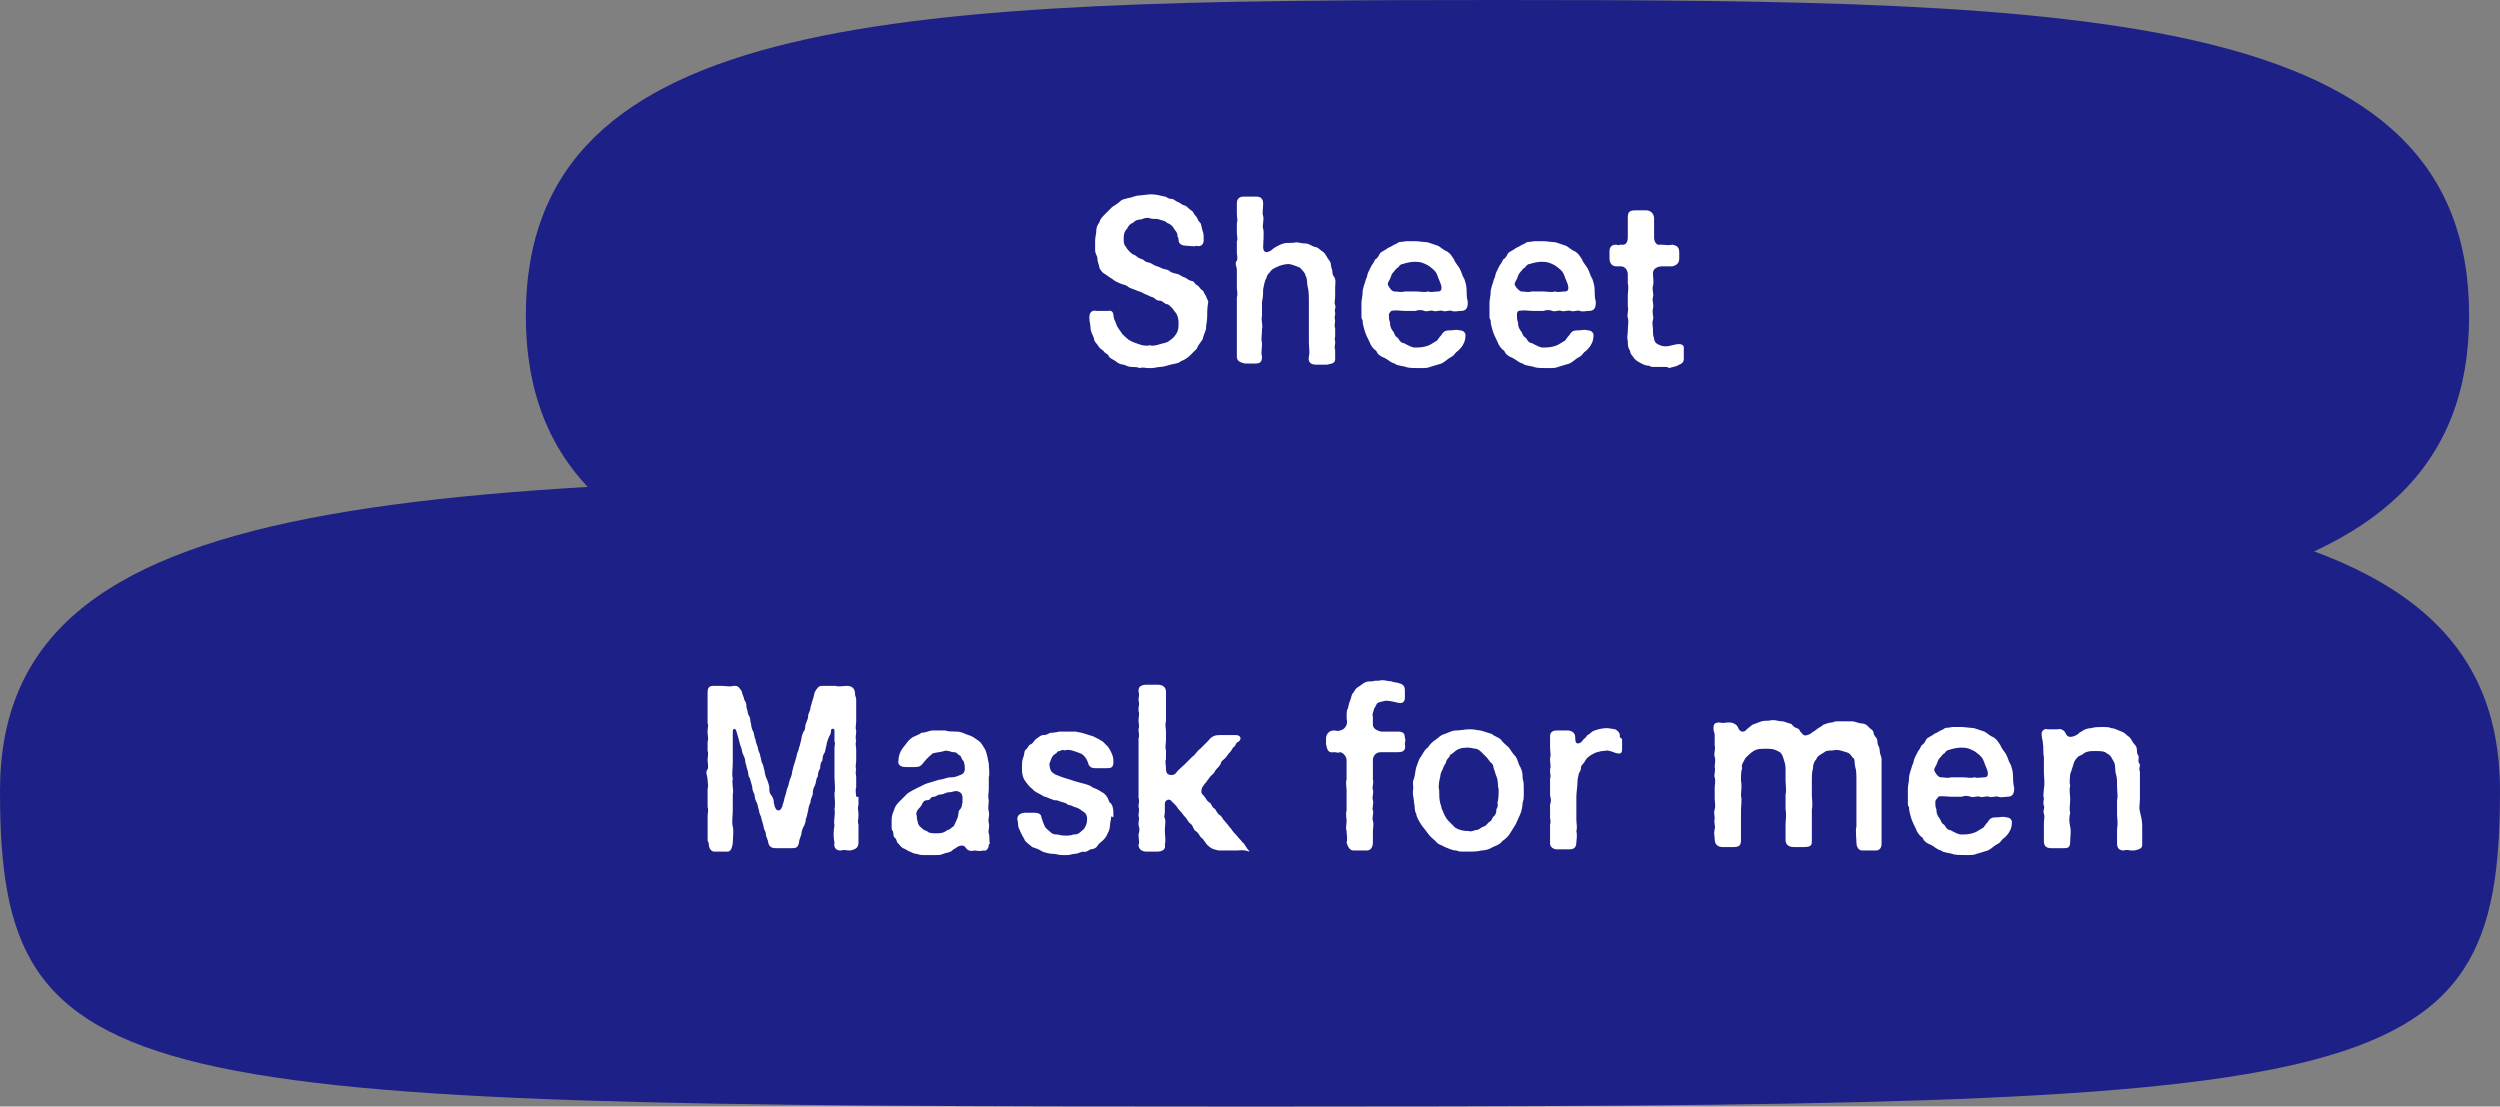 <svg version="1.1" id="レイヤー_1" xmlns="http://www.w3.org/2000/svg" x="0" y="0" viewBox="0 0 218.7 96.8" style="enable-background:new 0 0 218.7 96.8" xml:space="preserve"><rect x="0" y="0" width="218.7" height="96.8" fill="#808080" stroke="none"/><style>.st0{fill:#1d2086}.st1{fill:#fff}</style><g id="レイヤー_2_00000073710425625824989410000017237038874571790504_"><g id="レイヤー_1-2"><path class="st0" d="M218.7 69.2c0 26.8-10.6 27.6-109.3 27.6S0 96 0 69.2s35.6-27.6 109.3-27.6 109.4.7 109.4 27.6"/><path class="st0" d="M216 27.6c0 26.8-33.4 27.6-85 27.6s-85-.8-85-27.6S79.4 0 131 0s85 .8 85 27.6"/></g></g><path class="st1" d="M105.6 27.8c0 .3-.1.6-.1 1-.1.3-.2.5-.3.9-.2.3-.4.5-.5.8l-.6.6c-.2.2-.5.4-.8.5-.2.2-.5.2-.9.3-.3.1-.7.2-.9.2-.2 0-.5.1-.8.1H100.4c-.2 0-.4-.1-.7 0-.2-.1-.5-.1-.7-.1-.3 0-.4-.1-.7-.2-.2 0-.5-.1-.7-.3-.3-.2-.4-.2-.6-.4 0-.2-.2-.2-.4-.4-.1-.2-.3-.2-.5-.5-.1-.2-.4-.4-.4-.7-.1-.3-.3-.6-.3-.9 0-.3-.1-.6-.1-.8v-.2c0-.4.3-.6.6-.5h.9c.3 0 .5-.1.6.3 0 .3.1.5.2.7.1.4.3.6.5.9.1.2.4.4.6.6.3.2.6.3.9.4.3.1.6.2 1 .1.2.1.6 0 .9-.1.3-.1.6-.1.8-.3.3-.2.4-.3.6-.6.2-.3.2-.6.2-1 0-.3-.1-.7-.3-.9-.1-.1-.2-.3-.3-.4-.2-.1-.2-.3-.5-.3-.2-.1-.3-.3-.6-.3s-.4-.3-.6-.3c-.3-.1-.4-.2-.7-.3-.3-.2-.5-.2-.7-.3-.2-.1-.6-.2-.7-.3-.2-.2-.5-.2-.7-.3-.2-.1-.5-.2-.7-.4-.2-.1-.3-.2-.6-.4-.2-.1-.3-.2-.5-.5-.1-.5-.2-.6-.2-.9 0-.2-.2-.4-.2-.7v-.8c0-.4.1-.6.1-.9 0-.3.1-.5.3-.8 0-.2.3-.5.5-.7l.6-.6c.3-.2.5-.3.7-.5.2-.2.5-.2.8-.3.2 0 .5-.2.9-.2l.9-.1h.1c.4 0 .8.1 1.2.2.2 0 .2.2.6.2.2 0 .3.2.6.3.1 0 .2.2.6.3.2.1.2.2.5.4.2.1.2.3.4.5s.1.3.4.6c.1.1.1.4.2.7.1.2.1.5.1.8 0 .5-.4.6-.6.5-.3.1-.6 0-.9 0-.3 0-.7-.1-.7-.5 0-.3-.1-.2-.1-.4 0-.3-.2-.4-.3-.6-.1-.2-.3-.4-.6-.5-.2-.2-.4-.2-.7-.3-.2-.1-.5 0-.8-.1-.3-.1-.5 0-.8.1-.4 0-.6.2-.7.3-.3.1-.4.3-.5.5-.3.3-.3.6-.3.9 0 .3 0 .5.2.7.1.2.2.3.4.5s.4.2.5.3c.3.3.5.2.7.4.2.2.4.1.7.3.3.2.5.2.7.3.3.2.5.1.8.3.2.2.5.2.8.3.2.1.3.2.6.3.2.1.2.2.6.3.2 0 .1.2.5.4.2.2.2.3.4.4.1.1.2.4.3.5 0 .1.2.4.2.5-.1.5-.1 1-.1 1.4zM116.8 28.7v.7c0 .2-.1.3 0 .4v.2c0 .2-.1.4 0 .6V31.4c0 .4-.3.4-.7.5h-1c-.4 0-.7-.2-.6-.7.1-.4 0-.8 0-1.3v-3.7c0-.3 0-.7-.1-1.1-.1-.4 0-.7-.2-1 0-.2-.3-.5-.5-.7-.3-.1-.7-.3-1-.3-.3 0-.7.1-1.1.3-.2.1-.4.2-.5.4-.1.1-.3.3-.3.5-.2.3-.2.6-.3 1 0 .3 0 .7-.1 1.1v1.2c-.1.5.1.8 0 1.2 0 .5-.1.9 0 1.2 0 .6-.1.8 0 1.2 0 .5-.2.6-.6.6H108.9c-.4-.1-.7-.2-.7-.6V26c.1-.3 0-.6 0-.8v-1.6c0-.2-.1-.4-.1-.5 0-.1 0-.2.1-.3.1-.2 0-.5 0-.7v-1c.1-.2 0-.5 0-.7V19.5c.1-.2 0-.5 0-.8V17.8c0-.4.2-.6.6-.6h1.1c.4 0 .6.2.6.6 0 .5-.1.8 0 1.1.1.3-.1.9 0 1.1.1.3 0 1.3 0 1.6 0 .6.4.5.7.3.2-.2.7-.5 1.1-.6.3-.1.6 0 1.1-.1.2 0 .5.1.8.1.3 0 .5.2.8.3.3 0 .5.3.7.4.3.2.4.6.6.8.2.3.1.5.2.7.1.2 0 .5.2.7.2.3.1.6.1.9v.9c0 .2-.1.5 0 .7.1.2-.1.4 0 .6v.2c0 .1-.1.3 0 .5 0 .2-.1.5 0 .7 0-.1 0 0 0 0zM121.5 27.5c0 .3 0 .5.1.7 0 .2 0 .4.2.7.2.2.2.5.4.6.2.1.2.4.5.5.2 0 .5.3 1 .4h.3c.4 0 .9-.1 1.2-.3.2-.1.3-.2.5-.3.1-.1.2-.3.4-.5.2-.4.5-.4.8-.4.3 0 .5-.1.8 0 .3 0 .5.2.5.4 0 .6-.2.8-.3 1-.1.1-.2.3-.5.5-.2.2-.2.3-.4.4-.4.2-.5.4-.9.6-.3.1-.7.2-1 .3-.2.1-.5.1-.7.1h-.3c-.4 0-.9 0-1.1-.1-.3-.1-.8-.1-1-.3-.4-.1-.5-.3-.9-.5-.3-.1-.6-.3-.7-.6-.3-.2-.5-.5-.6-.8-.1-.2-.3-.6-.4-.9-.1-.4-.2-.6-.2-1-.1-.1-.1-.2-.1-.4V26.5c0-.3.1-.6.1-.9 0-.4.2-.8.3-1.2.1-.1.1-.4.2-.6l.3-.6c.1-.1.2-.3.3-.5.2-.1.3-.3.4-.5.1-.2.5-.3.7-.5.3-.1.5-.3.8-.4.2-.2.4-.1.8-.2H123.9l1 .1.9.3c.2.1.5.4.8.5.3.2.4.4.6.7.1.3.4.6.5.8.2.4.2.6.4.9.1.3.2.6.2 1 0 .3 0 .6.1 1v.1c0 .5-.2.7-.6.7-.3 0-.5.1-.8 0-.2-.1-.5.1-.8 0-.3-.1-.5.1-.8 0-.3-.1-.5.1-.8 0-.2-.1-.5-.1-.8 0h-.8c-.5 0-.9-.1-1.3 0 .2-.1-.1 0-.2.3zm.5-2c.4 0 .5.1.9 0h1c.4 0 .7.1 1 0 .4.1.5 0 .9 0 .2 0 .3-.1.3-.3 0-.3-.1-.4-.2-.7-.1-.2-.1-.3-.2-.5-.1-.3-.5-.6-.8-.8-.4-.2-.6-.3-1.1-.3-.4 0-.8.1-1.1.2-.2 0-.3.2-.4.3-.2.1-.2.2-.4.4s-.2.4-.3.6c-.1.2-.2.3-.2.5.2.4.4.6.6.6zM132.7 27.5c0 .3 0 .5.1.7 0 .2 0 .4.2.7.2.2.2.5.4.6.2.1.2.4.5.5.2 0 .5.3 1 .4h.3c.4 0 .9-.1 1.2-.3.2-.1.3-.2.5-.3.1-.1.2-.3.4-.5.2-.4.5-.4.8-.4.3 0 .5-.1.8 0 .3 0 .5.2.5.4 0 .6-.2.8-.3 1-.1.1-.2.3-.5.5-.2.2-.2.3-.4.4-.4.2-.5.4-.9.6-.3.1-.7.2-1 .3-.2.1-.5.1-.7.1h-.3c-.4 0-.9 0-1.1-.1-.3-.1-.8-.1-1-.3-.4-.1-.5-.3-.9-.5-.3-.1-.6-.3-.7-.6-.3-.2-.5-.5-.6-.8-.1-.2-.3-.6-.4-.9-.1-.4-.2-.6-.2-1-.1-.1-.1-.2-.1-.4V26.5c0-.3.1-.6.1-.9 0-.4.2-.8.3-1.2.1-.1.1-.4.2-.6l.3-.6c.1-.1.2-.3.3-.5.2-.1.3-.3.4-.5.1-.2.5-.3.7-.5.3-.1.5-.3.8-.4.2-.2.4-.1.8-.2H135.1l1 .1.9.3c.2.1.5.4.8.5.3.2.4.4.6.7.1.3.4.6.5.8.2.4.2.6.4.9.1.3.2.6.2 1 0 .3 0 .6.1 1v.1c0 .5-.2.7-.6.7-.3 0-.5.1-.8 0-.2-.1-.5.1-.8 0-.3-.1-.5.1-.8 0-.3-.1-.5.1-.8 0-.2-.1-.5-.1-.8 0h-.8c-.5 0-.9-.1-1.3 0 .1-.1-.2 0-.2.3zm.4-2c.4 0 .5.1.9 0h1c.4 0 .7.1 1 0 .4.1.5 0 .9 0 .2 0 .3-.1.3-.3 0-.3-.1-.4-.2-.7-.1-.2-.1-.3-.2-.5-.1-.3-.5-.6-.8-.8-.4-.2-.6-.3-1.1-.3-.4 0-.8.1-1.1.2-.2 0-.3.2-.4.3-.2.1-.2.2-.4.4s-.2.4-.3.6c-.1.2-.2.3-.2.5.2.4.5.6.6.6zM145.7 32.1h-1.1c-.1 0-.2 0-.3-.1-.3 0-.5-.1-.7-.2-.2-.1-.4-.2-.6-.4-.1-.2-.4-.4-.4-.7-.2-.3-.2-.5-.2-.9-.1-.3 0-.5 0-.9s.1-.8 0-1.1c-.1-.3.1-.6 0-1v-1c0-.3.1-.6 0-1V24c0-.3-.2-.7-.6-.7h-.4c-.4 0-.6-.3-.6-.7V22c0-.3.1-.6.6-.6.2.1.3 0 .4 0 .5.1.6-.3.6-.7V19c0-.5.2-.6.7-.6H144c.4 0 .7.3.7.7V20.8c0 .3.2.7.5.6.4 0 .8.1 1.1 0 .4.1.6.2.6.7v.5c0 .4-.2.6-.6.7h-.9c-.4 0-.8.2-.8.6 0 .4.1.8 0 1.1-.1.4.1.7 0 1-.1.3.1.6 0 1s.1.7 0 1c-.1.3 0 .5 0 .8 0 .3 0 .6.1.8 0 .2.1.4.3.5.2.1.4.2.7.2.4 0 .8-.2 1.2-.2.2 0 .4.1.4.3v1c0 .2-.1.4-.4.5-.3.2-.6.2-.9.3-.1-.1-.2-.1-.3-.1zM75.1 69.8v.6c-.1.3 0 .6 0 .8v.1c0 .4-.1.6 0 .8v1.6c0 .5-.3.6-.7.7h-.1c-.3 0-.5-.1-.7 0h-.1c-.3 0-.6-.2-.5-.7-.1-.4-.1-1 0-1.5-.1-.4.1-1 0-1.4.1-.5 0-1 0-1.4.1-.4 0-1 0-1.4V65.4c0-.2.1-.4 0-.5v-1c0-.2-.3-.2-.3 0 0 .3-.1.4-.2.6-.1.3-.2.5-.2.7-.1.3-.1.6-.2.7-.2.3-.1.6-.2.7-.2.2-.1.6-.2.7-.2.3-.1.6-.2.7s-.1.4-.2.7c-.2.3-.2.6-.2.8-.1.3-.2.4-.2.7-.1.2-.2.5-.2.7-.1.3-.1.6-.2.7 0 .2-.1.6-.2.7-.1.2-.2.5-.2.7-.1.3-.2.5-.2.7-.1.5-.3.5-.7.5h-1.3c-.4 0-.6-.1-.7-.5 0-.2-.2-.5-.2-.7 0-.3-.2-.4-.2-.7-.1-.3-.1-.4-.2-.7 0-.2-.2-.4-.2-.7-.1-.2-.1-.5-.2-.7-.1-.1-.2-.5-.2-.7-.1-.2-.2-.4-.2-.7-.1-.3-.1-.4-.2-.7-.2-.3-.1-.4-.2-.7-.1-.2-.1-.5-.2-.7 0-.3-.1-.5-.2-.7-.1-.2-.1-.5-.2-.7-.1-.2-.1-.4-.2-.7-.1-.3-.1-.4-.2-.7-.1-.2-.3-.2-.3.1v2.7c0 .6-.1 1 0 1.4-.1.5.1 1 0 1.4v1.4c0 .4-.1 1.1 0 1.4.1.4 0 1 0 1.5-.1.5-.2.7-.5.7h-1.1c-.3 0-.5-.3-.5-.7 0-.1-.1-.2-.1-.3v-2.1c0-.3.1-.5 0-.8V69c.1-.3 0-.4 0-.8 0-.2-.1-.4-.1-.6 0-.1 0-.2.1-.3.1-.2 0-.6 0-.8 0-.3.1-.6 0-.8v-.8c.1-.3 0-.6 0-.8v-.2c0-.2.1-.5 0-.6v-2.7c0-.4.1-.6.5-.6H62h1.1c.4 0 .7.1 1.1 0h.1c.3 0 .4.2.6.5 0 .2.2.5.2.7.2.3.2.4.2.7.1.2.1.5.2.7.2.2.1.6.2.7 0 .2.1.6.2.7.1.3.1.6.2.7 0 .2.1.4.2.7 0 .3.2.5.2.7.1.3.1.6.2.7.1.2.1.4.2.7 0 .2.1.5.2.7.1.2.2.6.2.7 0 .3 0 .5.2.7.2.3.2.5.2.7.1.1 0 .2.1.3.1.4.5.4.6 0 .1 0 0-.1.1-.3.1-.2.1-.5.2-.7.1-.3.1-.5.2-.7.1-.2.1-.4.2-.7.1-.2.2-.5.2-.7.1-.3.1-.5.2-.7.1-.3.1-.4.2-.7 0-.2.2-.5.2-.7.1-.2.1-.4.2-.7 0-.2.1-.5.2-.7.2-.2.1-.5.2-.7.1-.3.2-.4.2-.7 0-.2.2-.4.2-.7.1-.3.1-.4.2-.7.1-.2.1-.5.2-.7.2-.3.3-.5.6-.5H73.1c.2.1.7 0 1 0 .4 0 .7.2.7.7 0 .2.1.3.1.5V63.1c0 .3-.1.5 0 .8v.1c0 .3-.1.5 0 .8-.1.3 0 .5 0 .8V66.5c0 .3-.1.6 0 .8-.1.3 0 .5 0 .7V68.9c-.1.2 0 .6 0 .8.2 0 .2 0 .2.1zM86.5 73.9c0 .3-.2.6-.5.5-.3.1-.6 0-.8 0-.2.1-.5 0-.6-.1-.2-.2-.2-.3-.3-.3-.3-.1-.6.1-.7.2-.2.1-.2.1-.3.2-.2.2-.6.2-.8.3-.2.1-.4.1-.6.1h-1c-.3 0-.4 0-.7-.1-.2 0-.4-.1-.6-.2-.3-.1-.3-.2-.6-.3-.2-.1-.3-.3-.4-.4-.2-.1-.1-.3-.3-.5-.2-.1-.1-.4-.2-.6-.1-.1-.1-.2-.1-.3v-.7c0-.3.1-.6.2-.8.1-.4.3-.6.5-.8l.7-.7c.3-.2.5-.3.9-.5.3-.1.5-.3.9-.4l1-.3c.3 0 .6-.2 1-.2s.5-.1.8-.2c.3-.1.4-.3.4-.5 0-.3 0-.4-.1-.7-.2-.2-.2-.4-.3-.5-.3-.1-.2-.3-.6-.3-.2 0-.5-.2-.8-.1-.3.1-.6.1-1 .2-.2.2-.5.4-.8.8-.2.3-.4.4-.7.4h-.9c-.4 0-.7-.2-.6-.6 0-.3.1-.7.4-1.1.2-.2.4-.6.7-.8.2-.2.7-.3.9-.5.4 0 .7-.2 1-.2h1.1c.2.1.7.1 1 .1.4 0 .7.2 1 .3.4.1.6.3.9.5.3.2.4.5.6.8.2.5.2.8.3 1.2 0 .4.1.8 0 1.2v1c0 .4-.1.6 0 1 0 .3-.1.6 0 1s-.1.6 0 1-.1.7 0 .9c.1.3 0 .6.1.9-.1 0-.1.1-.1.1zm-2.3-3.7v-.4c0-.3-.1-.5-.5-.6-.3 0-.4.1-.6.1-.4 0-.5.2-.8.2-.3 0-.4.2-.6.2-.4 0-.2.3-.6.3-.4 0-.4.4-.6.6-.3.3-.4.5-.3.8 0 .4.1.4.1.6.1.3.2.3.4.5s.3.1.5.3c.2.1.5.1.6.1.5 0 .7 0 1.1-.3.2 0 .3-.2.5-.3.1-.1.2-.4.3-.6.2-.4.1-.6.2-.8.3-.3.2-.4.3-.7zM97.2 71.5c0 .2-.1.5-.1.7 0 .3-.1.5-.2.7-.1.3-.3.5-.4.6-.2.2-.4.3-.5.5-.1.2-.4.3-.6.3-.2.1-.4.3-.7.2-.3.1-.5.2-.7.2-.2 0-.4.1-.6.1h-.5c-.3 0-.5-.1-.7-.1-.4 0-.7-.1-1-.2-.3-.2-.6-.3-.9-.4-.2-.2-.6-.4-.7-.7-.1-.2-.3-.5-.4-.8-.2-.3-.1-.6-.2-.9v-.1c0-.3.3-.5.7-.5h.8c.3 0 .6.1.6.4.1.3.2.6.3.8.1.2.3.3.5.5s.4.2.6.2c.4.1.5.1.8.1.1 0 .4 0 .6-.1.2 0 .4 0 .6-.2.2-.2.3-.2.4-.4.1-.2.2-.4.2-.7 0-.2 0-.4-.2-.6-.3-.2-.4-.3-.6-.4-.2-.1-.4-.1-.5-.2-.2-.1-.3 0-.5-.2-.2-.1-.3-.1-.6-.2-.2-.1-.3-.1-.5-.1-.2-.1-.3-.1-.5-.2s-.4-.1-.5-.2c-.3-.2-.7-.3-.9-.6-.2-.1-.5-.5-.7-.8-.2-.4-.2-.7-.2-1.1 0-.2 0-.6.1-.8.1-.2.1-.6.2-.7.3-.2.2-.4.5-.5.2-.1.3-.4.5-.5.2-.1.3-.3.6-.3.4 0 .4-.2.7-.2.3 0 .6-.1.7-.1h1.4l.5.1c.4.1.6.2 1 .3l.6.3c.1.1.2.1.3.2l.4.4c.1.1.2.3.3.5.2.4.2.6.2.9 0 .5-.3.5-.6.5h-1c-.3 0-.5-.1-.6-.4-.1-.4-.4-.8-.7-.9-.3-.1-.7-.3-1.1-.3-.2 0-.3.1-.4 0-.2 0-.2.1-.3.1-.2 0-.2.1-.3.2-.2.1-.3.2-.4.4s-.1.3-.2.5c0 .3.1.7.3.8.2.2.4.2.6.3.2.1.6.2.9.3.3.1.6.2 1 .3.4.1.8.2 1 .4.3.1.5.2.8.4.2.1.3.2.5.5.1.2.1.4.3.5.2.3.2.6.2 1v.2c-.2-.1-.2-.1-.2 0zM108.2 74.4h-1.6c-.4-.1-.6-.1-1-.5-.2-.2-.3-.5-.5-.6-.2-.2-.2-.4-.5-.6-.2-.1-.2-.4-.4-.6-.3-.2-.3-.4-.5-.6-.2-.2-.3-.4-.5-.6-.2-.2-.2-.3-.4-.5l-.3-.3c-.2-.3-.6-.1-.6.2v.7c0 .3-.1.4 0 .6.1.2 0 .7 0 1.1 0 .3.1.8 0 1.2.1.4-.2.6-.7.6h-.9c-.4 0-.7-.2-.7-.6.1-.2 0-.5 0-.9.1-.3.1-.6 0-.8V72c0-.2.1-.4 0-.6v-.1c0-.2.1-.4 0-.7v-.1c0-.2.1-.4 0-.7V64.6c.1-.3 0-.5 0-.7v-.1c.1-.3 0-.4 0-.8 0-.3.1-.5 0-.8V62c0-.2.1-.5 0-.7v-.1c0-.2.1-.4 0-.7v-.1c0-.3.2-.5.7-.5h1c.5 0 .7.3.7.6v2.6c-.1.3 0 .6 0 .9v.8c0 .2-.1.7 0 .8v.8c-.1.3 0 .5 0 .8 0 .4.1.6.5.6.2 0 .3-.1.4-.2.1-.2.5-.5.7-.7l.7-.7c.3-.2.4-.5.7-.7l.7-.7c.3-.4.6-.5 1-.5h1.3c.2 0 .4 0 .5.2.1.1-.1.4-.2.4-.2.1-.2.3-.3.4-.2.1-.2.3-.4.5s-.3.4-.4.5c-.2.2-.4.3-.4.5-.1.2-.3.4-.4.5-.1.1-.2.4-.4.5-.2.2-.3.4-.4.5-.1.2-.2.2-.3.4-.1.1-.2.3-.2.5s0 .2.2.4.2.4.5.6c.2.1.2.4.4.5.2.1.2.4.5.6.2.1.2.3.5.6.2.2.3.4.5.6.2.3.3.4.5.6.2.3.4.4.5.6.2.1.2.3.4.5 0 .1.2.2.2.3-.6-.2-.8-.1-1.1-.1zM120.2 62c0 .2-.2.4-.1.7v.7c0 .3.3.5.7.6h1.5c.5 0 .6.2.6.6.1.1 0 .3 0 .5.1.5-.1.7-.6.7h-1.5c-.5 0-.7.4-.7.7V68.2c.1.3-.1.7 0 .9.1.2-.1.6 0 .9.1.3-.1.7 0 .9.1.2-.1.6 0 .9.1.3 0 .7 0 .9v1c0 .4-.2.7-.5.7H118.4c-.3 0-.5-.3-.6-.7.1-.3 0-.7 0-1-.1-.3 0-.5 0-.9 0-.2-.1-.6 0-.9v-1.8c0-.2-.1-.7 0-.9V66.5c0-.3-.3-.7-.6-.7-.1.1-.3 0-.5 0-.5.1-.6-.2-.7-.7v-.5c0-.3.2-.7.7-.7.2 0 .3.1.5 0 .2 0 .5-.2.6-.5.1-.3 0-.4 0-.7 0-.2 0-.6.1-.7.1-.3.1-.5.2-.7.1-.2.1-.4.2-.6.2-.2.2-.4.5-.6.2-.1.4-.3.6-.4.2-.1.4-.1.7-.1.2-.1.4 0 .8-.1.3 0 .5.1.8.1.2.1.6.1.8.2.3.1.4.3.4.6v.6c0 .3-.1.5-.4.5-.3 0-.7-.2-1.3-.2-.4.1-.5.1-.7.2-.1.1-.2.4-.3.5zM133.3 69v.5c0 .2 0 .5-.1.7 0 .3-.1.8-.2 1l-.4.9c-.2.3-.3.5-.5.8-.1.2-.4.5-.7.7-.2.3-.6.4-.8.5-.3.2-.7.3-1 .3-.4.1-.7.1-1.1.1h-.5c-.2 0-.4 0-.6-.1-.4 0-.7-.2-1-.3-.3-.2-.6-.2-.8-.5-.2-.2-.5-.4-.7-.7-.2-.3-.4-.5-.6-.8-.1-.2-.4-.6-.4-.9-.2-.3-.1-.6-.2-1 0-.2-.1-.6-.1-.8v-.2c.1-.4-.1-.7.1-1.1.1-.3.1-.7.2-1 .1-.2.2-.7.4-.9.2-.3.3-.6.6-.8.2-.3.4-.5.7-.7.3-.2.4-.4.8-.5.3-.1.6-.3 1-.3.3 0 .8-.1 1.1-.1h.2c.3 0 .6.1.8.1.4.1.6.2 1 .3.2.2.6.3.8.5.2.3.5.5.7.7.2.3.4.6.6.8.2.3.2.6.4.9.2.4.2.7.2 1 .1.3.1.6.1.9zm-2.4-1.1c-.1-.2-.1-.4-.2-.6-.1-.2 0-.4-.3-.6-.1-.1-.2-.3-.4-.5l-.4-.4c-.2-.2-.4-.3-.5-.3-.2 0-.4-.1-.7-.1-.5 0-.9.1-1.2.4-.2.2-.4.2-.4.4-.1.1-.3.3-.3.5-.1.2-.2.3-.3.6-.1.2-.2.4-.2.6-.1.4-.2.9-.1 1.2 0 .5 0 .8.1 1.2.1.2.1.5.2.6.1.3.3.7.5.9l.2.2.4.4c.3.2.7.3 1.2.3.2.1.5-.1.7-.1.2 0 .3-.2.6-.3.3-.1.3-.3.5-.4.3-.2.2-.4.4-.5.2-.2.2-.4.2-.6.2-.3.1-.5.1-.6.1-.3.1-.7.1-1.2-.1-.1 0-.7-.2-1.1zM141.9 64.7v.8c0 .2 0 .5-.4.4-.2 0-.5-.2-.7-.2-.2-.1-.4 0-.6 0-.2 0-.4.1-.5.1-.3.1-.4.2-.6.3-.1.1-.3.2-.4.4-.2.4-.4.4-.4.7 0 .2-.1.3-.2.5 0 .2-.1.4-.1.6 0 .5-.1 1-.1 1.4v2c0 .3.1.7 0 1 .1.4 0 .8 0 1 0 .5-.3.6-.6.6h-1.1c-.3 0-.6-.2-.6-.5v-1.7c.1-.2 0-.4 0-.6V70.4c.1-.3.1-.5 0-.8v-1.5c.1-.2 0-.4 0-.6v-.2c.1-.3 0-.5 0-.8v-.2c.1-.2 0-.6 0-.9V64.4c0-.4.3-.5.6-.5h.9c.4 0 .7.2.7.6 0 .5.1.6.4.5.2-.1.2-.2.4-.4.2-.1.2-.3.3-.3.2-.1.3-.3.6-.4.3-.1.7-.2 1-.2h.1c.2 0 .6.1.7.1.2.1.4.3.4.5v.2c.2.1.2.2.2.2zM164.6 69.9v3.9c0 .4-.2.6-.5.6H162.9c-.3 0-.5-.3-.5-.7 0-.4-.1-1 0-1.4V68.1c0-.3 0-.7-.1-1-.1-.4 0-.7-.2-.8-.2-.2-.2-.4-.6-.5-.3-.1-.6-.2-.9-.2-.4.1-.8 0-1 .2-.3.2-.6.3-.7.6-.2.2-.3.5-.3.8-.1.4-.1.7-.1 1v1.3c0 .4.1.9 0 1.3v2.7c0 .4 0 .6-.7.6h-.9c-.5 0-.7-.3-.7-.6v-1.4c0-.3.1-.8 0-1.3v-1.3c.1-.4 0-.8 0-1.3v-1c0-.3-.1-.6-.2-.9-.1-.3-.2-.5-.5-.6-.3-.2-.7-.2-1-.2-.4 0-.8 0-1.1.2-.3.2-.5.4-.7.6-.2.4-.4.6-.3.9-.1.3-.1.6-.1 1.1.1.5 0 .9 0 1.3.1.4 0 .9 0 1.3v2.6c0 .5-.2.6-.7.6h-.9c-.4 0-.7-.2-.7-.7 0-.3-.1-.4 0-.9.1-.2-.1-.5 0-.9 0-.3-.1-.5 0-.8.1-.3 0-.6 0-1v-.9c0-.3.1-.5 0-.9-.1-.2.1-.5 0-.9 0-.3.1-.5 0-.9-.1-.3.1-.7 0-1v-.9c0-.2-.1-.3-.1-.5v-.2c0-.3.2-.4.5-.4.4.1.5 0 .8 0 .2 0 .3 0 .5.1.4.2.3.4.5.6.1.1.4.2.6-.1.1-.1.4-.3.5-.4.3-.1.5-.2.8-.3.4-.1.5 0 .9-.1h.2c.2 0 .4.1.7.1.2 0 .3.1.7.2.2 0 .2.3.6.4.3.1.2.3.4.4.1.2.3.3.5.2.4-.1.3-.2.7-.4.2-.2.5-.3.7-.5.3-.1.5-.2.8-.2.2-.1.3-.1.6-.1h1.1c.3 0 .6.2 1 .2.4.1.4.3.7.5.3.2.1.4.4.7.2.2.1.5.2.7.2.3.1.6.2.8 0 .1.1.2.1.4v3.5zM169.3 70.1c0 .3 0 .5.1.7 0 .2 0 .4.2.7.2.2.2.5.4.6.2.1.2.4.5.5.2 0 .5.3 1 .4h.3c.4 0 .9-.1 1.2-.3.2-.1.3-.2.5-.3.1-.1.2-.3.4-.5.2-.4.5-.4.8-.4.3 0 .5-.1.8 0 .3 0 .5.2.5.4 0 .6-.2.8-.3 1-.1.1-.2.3-.5.5-.2.2-.2.3-.4.4-.4.2-.5.4-.9.6-.3.1-.7.2-1 .3-.2.1-.5.1-.7.1h-.3c-.4 0-.9 0-1.1-.1-.3-.1-.8-.1-1-.3-.4-.1-.5-.3-.9-.5-.3-.1-.6-.3-.7-.6-.3-.2-.5-.5-.6-.8-.1-.2-.3-.6-.4-.9-.1-.4-.2-.6-.2-1-.1-.1-.1-.2-.1-.4V69c0-.3.1-.6.1-.9 0-.4.2-.8.3-1.2.1-.1.1-.4.2-.6l.3-.6c.1-.1.2-.3.3-.5.2-.1.3-.3.4-.5.1-.2.5-.3.7-.5.3-.1.5-.3.8-.4.2-.2.4-.1.8-.2H171.7l1 .1.9.3c.2.1.5.4.8.5.3.2.4.4.6.7.1.3.4.6.5.8.2.4.2.6.4.9.1.3.2.6.2 1 0 .3 0 .6.1 1v.1c0 .5-.2.7-.6.7-.3 0-.5.1-.8 0-.2-.1-.5.1-.8 0-.3-.1-.5.1-.8 0-.3-.1-.5.1-.8 0s-.5-.1-.8 0h-.8c-.5 0-.9-.1-1.3 0 .2 0-.1.1-.2.4zm.5-2.1c.4 0 .5.1.9 0h1c.4 0 .7.1 1 0 .4.1.5 0 .9 0 .2 0 .3-.1.3-.3 0-.3-.1-.4-.2-.7-.1-.2-.1-.3-.2-.5-.1-.3-.5-.6-.8-.8-.4-.2-.6-.3-1.1-.3-.4 0-.8.1-1.1.2-.2 0-.3.2-.4.3-.2.1-.2.2-.4.4s-.2.4-.3.6c-.1.2-.2.3-.2.5.2.4.4.6.6.6zM187.4 72.2V73.9c0 .3-.2.4-.7.5h-.2c-.2 0-.5-.1-.7 0-.4 0-.6-.2-.6-.6v-1.3c.1-.5 0-.9 0-1.3V70c.1-.4 0-.7 0-1.2s0-.8-.1-1.1c-.1-.3 0-.8-.2-1.1-.2-.3-.2-.5-.6-.7-.2-.2-.6-.2-1-.2s-.7 0-1 .2c-.2.2-.5.2-.6.4-.1.1-.2.2-.3.5-.1.3-.2.7-.3.9 0 .3-.1.7 0 1-.1.5 0 .8 0 1.2 0 .5-.1.9 0 1.2-.1.4-.1.8 0 1.2.1.5 0 .9 0 1.3 0 .6-.2.6-.7.6h-.9c-.4 0-.7-.1-.7-.6V72c0-.4.1-.5 0-.8-.1-.4.1-.5 0-.7-.1-.3 0-.5 0-.7-.1-.2 0-.5 0-.8.1-.5 0-1 0-1.5v-1.3c-.1-.4 0-.7-.1-1.3 0-.1-.1-.4-.1-.7 0-.3.3-.5.5-.4h.9c.1 0 .2-.1.5.1.2.1.2.4.4.5.1.1.5.1.9-.2.1-.1.2-.2.3-.2.2-.2.6-.3.8-.3.4-.1.6-.1.9-.1h.2c.3 0 .5 0 .7.1.3 0 .6.2.9.3.3.1.4.3.7.5.2.2.2.4.5.7.2.2.1.6.2.8.2.2 0 .5.1.7 0 .1.1.1.1.2 0 .2-.1.4 0 .6v2.4c0 .4-.1.7 0 1.1.1.4.2.8.2 1.2z"/></svg>
